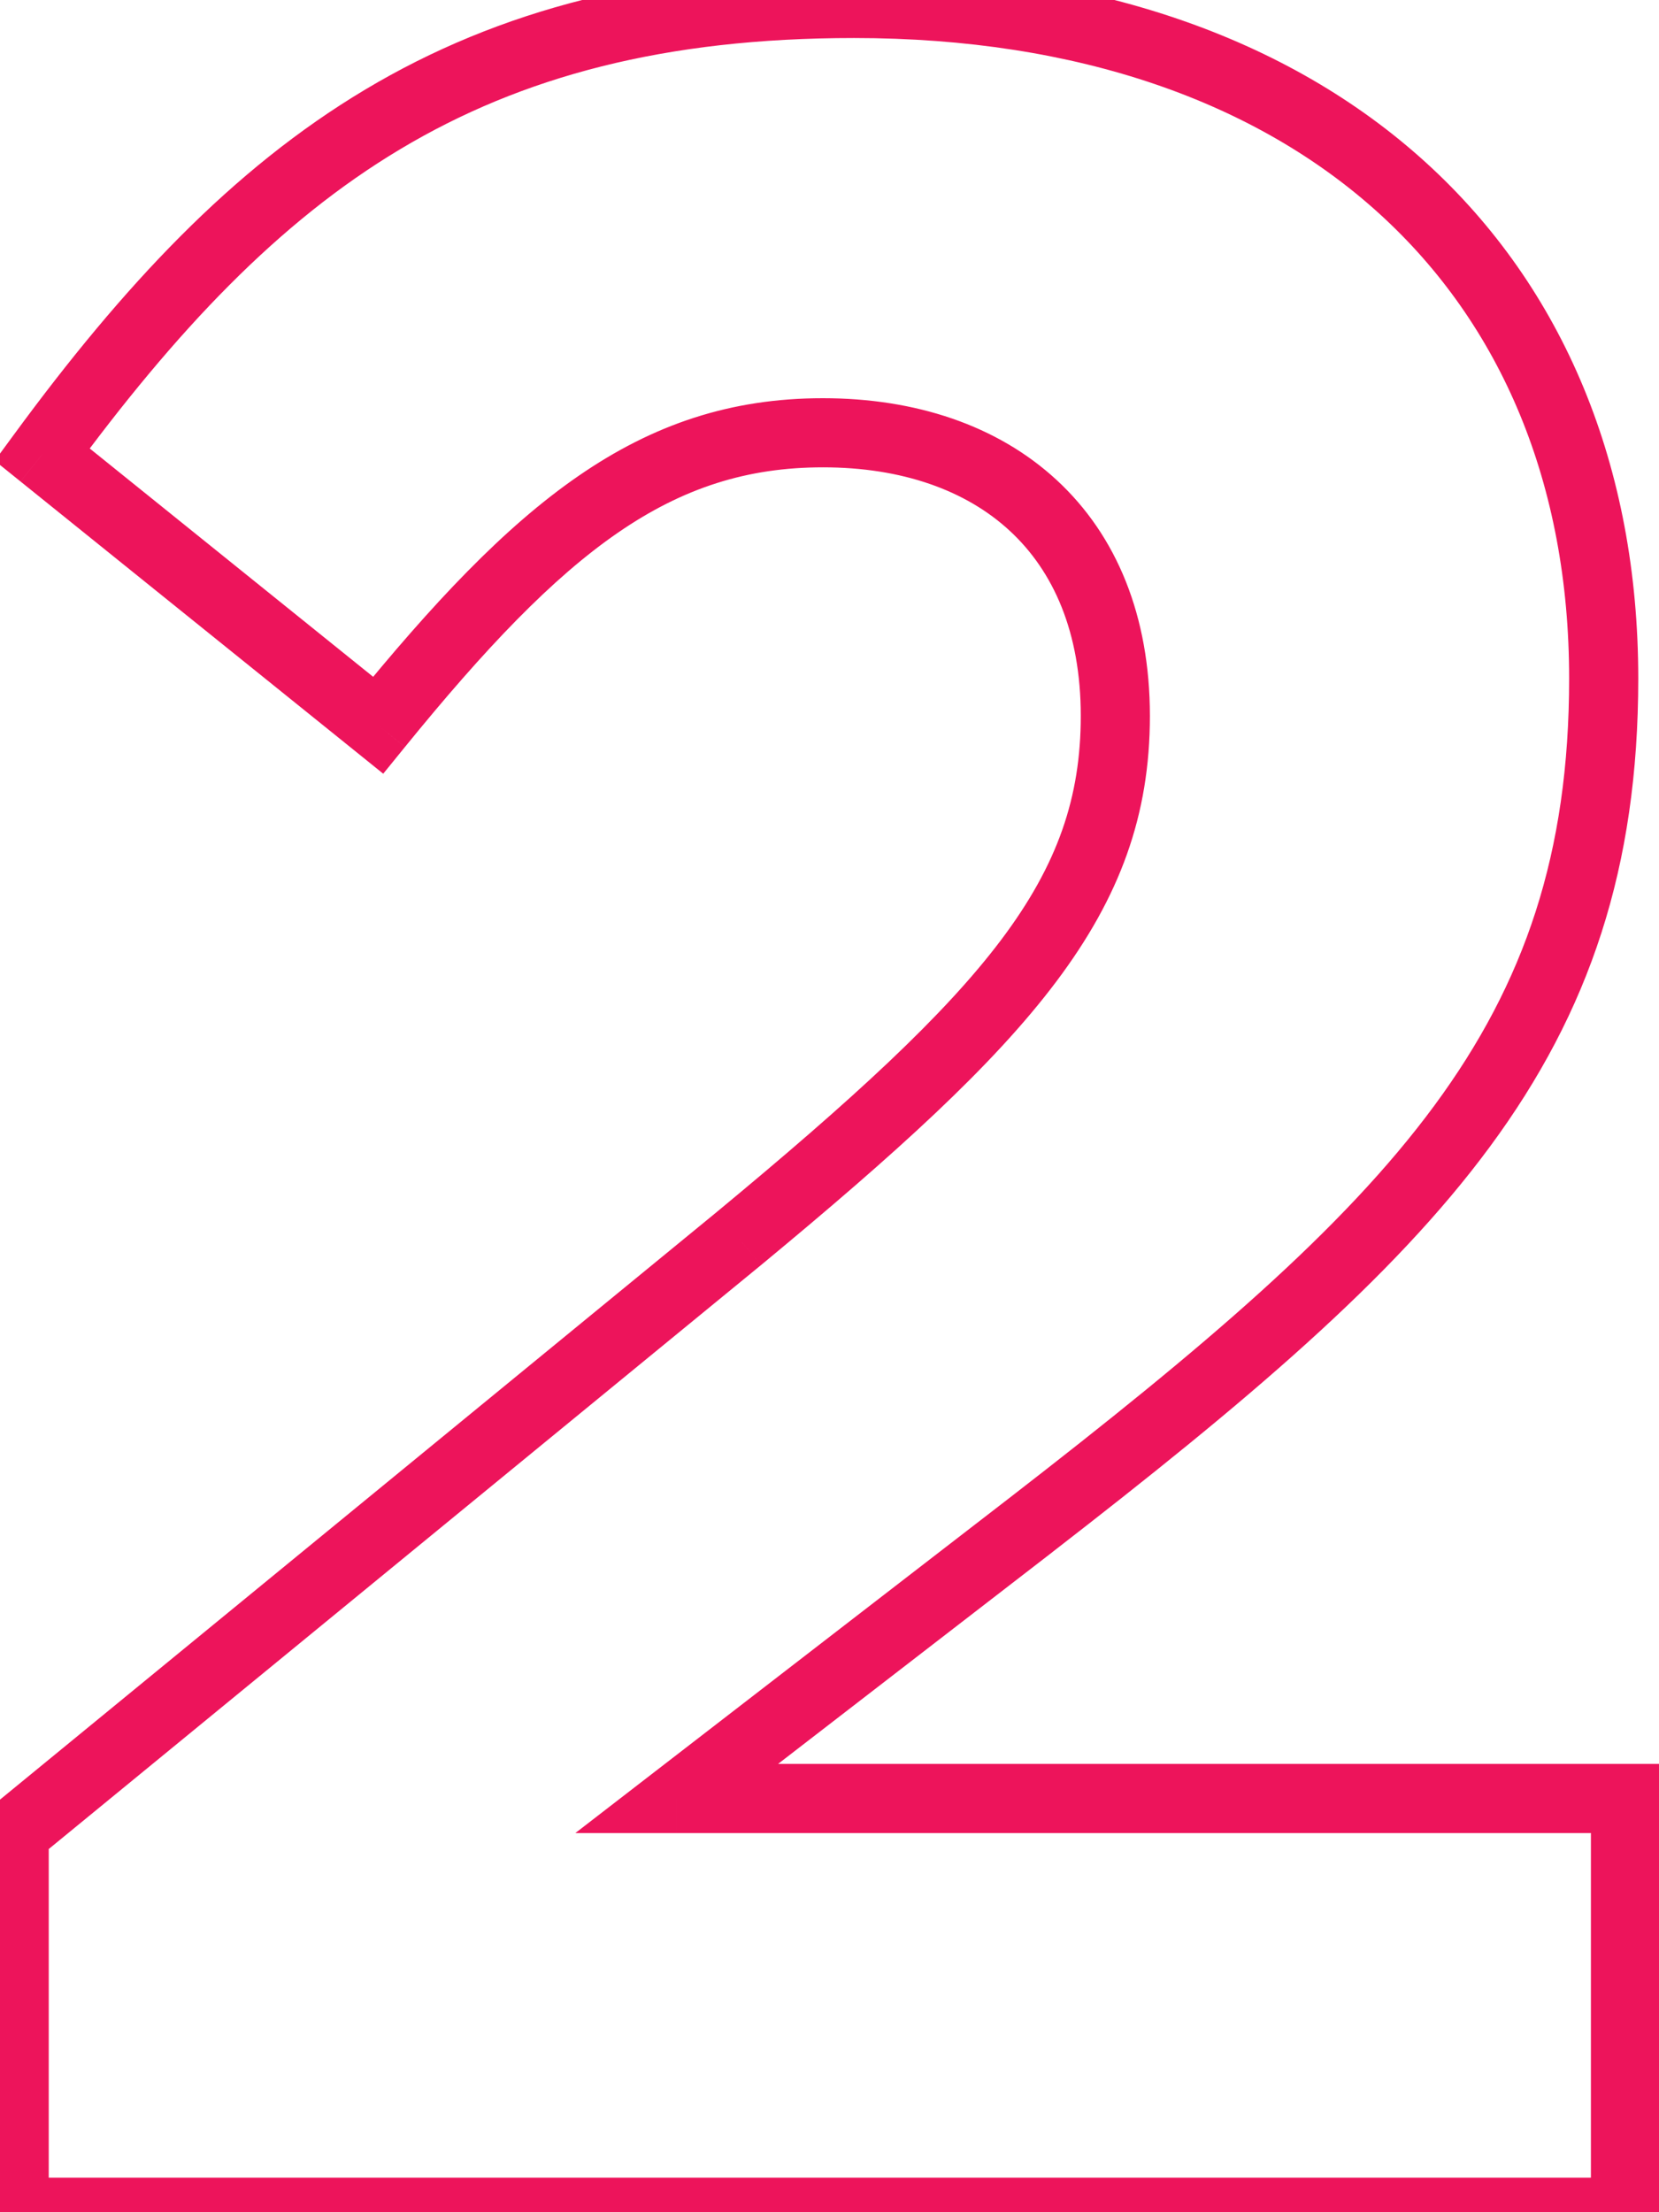 <svg xmlns="http://www.w3.org/2000/svg" width="48" height="64" fill="none"><path fill="#ED145B" d="m21.38 35.83.634.773.004-.003-.638-.77ZM.41 53.02l-.634-.773-.366.3v.473h1ZM.41 64h-1v1h1v-1Zm46.62 0v1h1v-1h-1Zm0-11.97h1v-1h-1v1Zm-27.45 0-.611-.792-2.321 1.792h2.932v-1Zm10.26-7.92.611.792.001-.001-.612-.791ZM1.22 13.15l-.806-.592-.566.771.745.6.627-.779Zm9.72 7.83-.627.779.775.625.628-.773-.776-.631Zm12.87-7.46c2.286 0 4.137.663 5.407 1.838 1.259 1.164 2.053 2.928 2.053 5.352h2c0-2.886-.961-5.217-2.695-6.82-1.722-1.593-4.101-2.37-6.765-2.37v2Zm7.46 7.19c0 4.687-2.645 7.826-10.528 14.35l1.276 1.54c7.777-6.436 11.252-10.137 11.252-15.89h-2ZM20.746 35.057l-20.97 17.19 1.268 1.546 20.97-17.19-1.268-1.546ZM-.59 53.02V64h2V53.02h-2ZM.41 65h46.62v-2H.41v2Zm47.62-1V52.03h-2V64h2Zm-1-12.97H19.58v2h27.45v-2Zm-26.839 1.792 10.26-7.92-1.222-1.584-10.26 7.92 1.222 1.584ZM30.452 44.9c5.573-4.315 9.82-7.879 12.658-11.729C45.987 29.27 47.4 25.1 47.4 19.63h-2c0 5.06-1.287 8.81-3.9 12.355-2.652 3.598-6.685 7.008-12.272 11.334l1.224 1.582ZM47.4 19.63c0-6.14-2.163-11.305-6.143-14.926C37.287 1.092 31.604-.9 24.71-.9v2c6.516 0 11.678 1.878 15.2 5.083C43.424 9.38 45.4 13.98 45.4 19.63h2ZM24.71-.9C18.939-.9 14.434.28 10.562 2.594 6.707 4.898 3.554 8.281.414 12.558l1.612 1.184c3.07-4.183 6.037-7.325 9.562-9.431C15.096 2.215 19.231 1.1 24.71 1.1v-2ZM.593 13.929l9.72 7.83 1.254-1.558-9.72-7.83L.593 13.93Zm11.123 7.682c4.662-5.739 7.73-8.091 12.094-8.091v-2c-5.356 0-8.948 3.048-13.646 8.83l1.552 1.26Z"/></svg>
